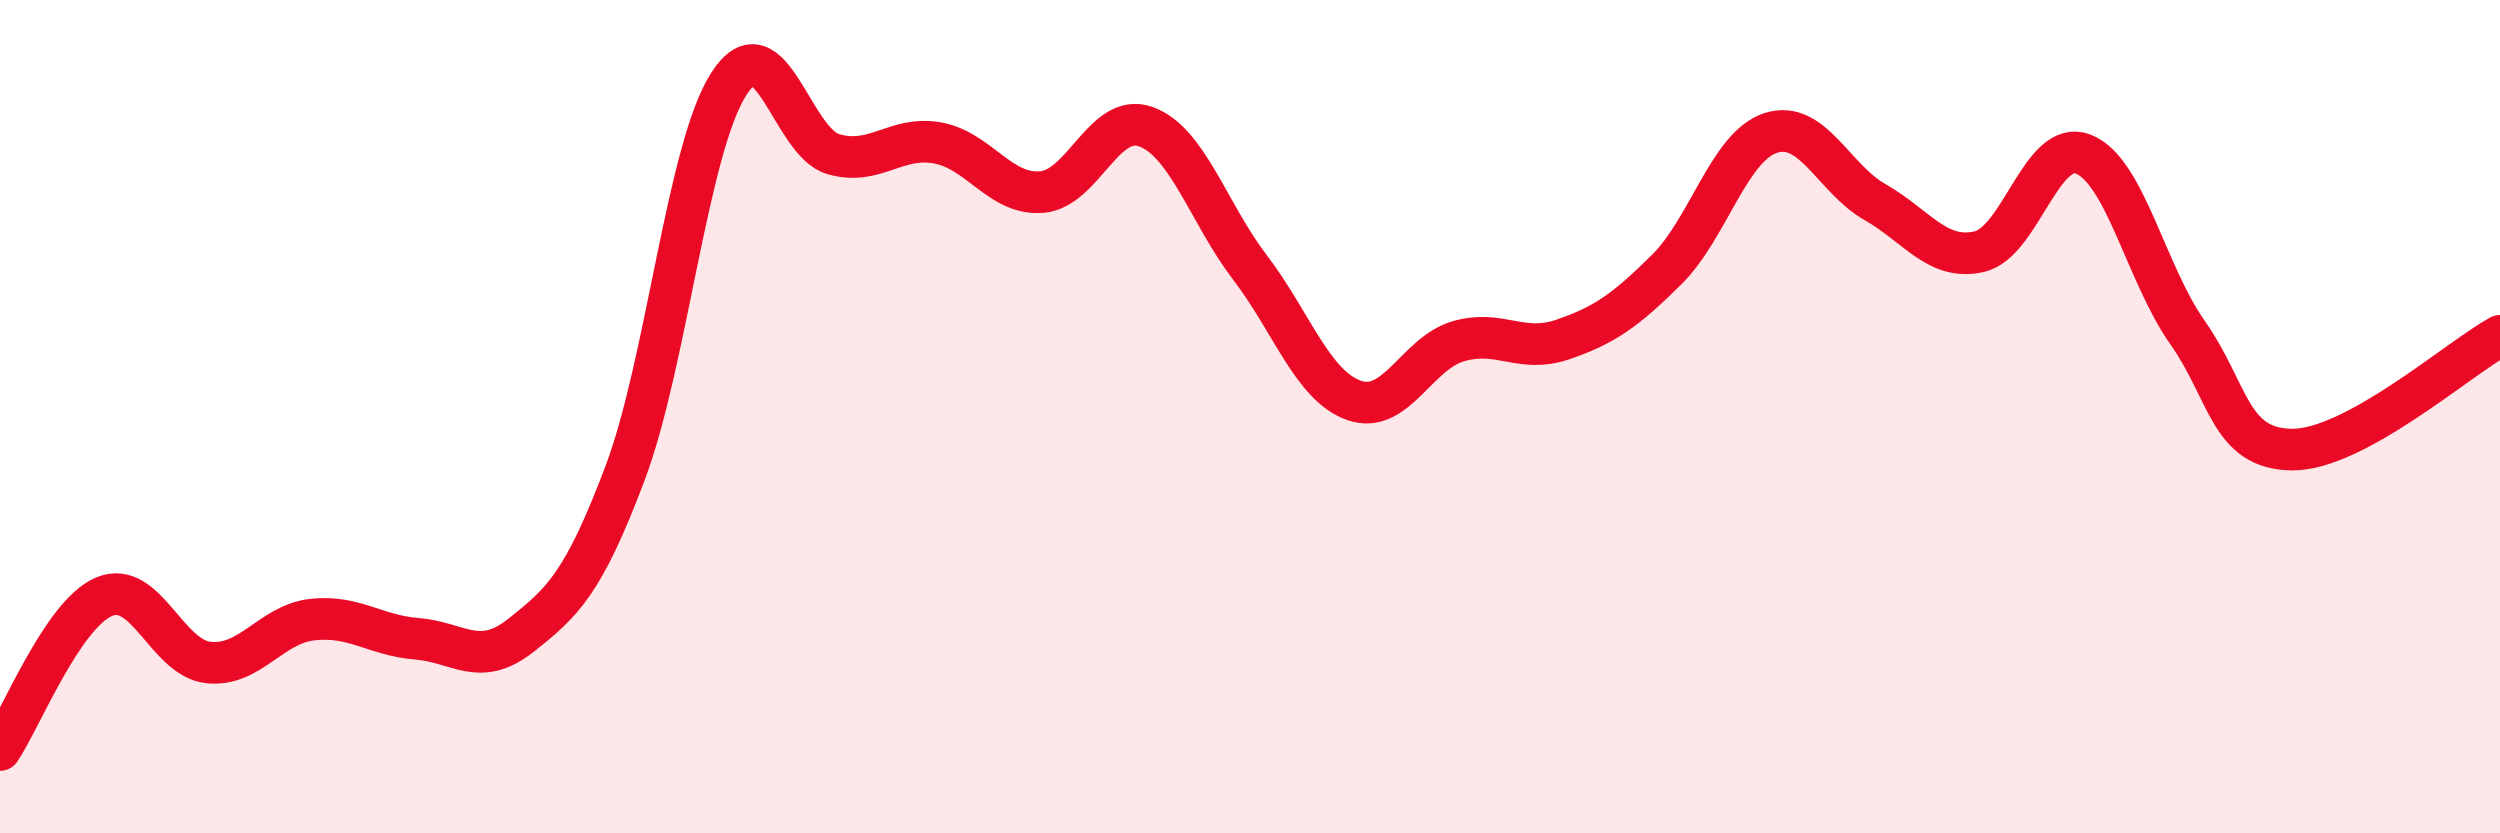 
    <svg width="60" height="20" viewBox="0 0 60 20" xmlns="http://www.w3.org/2000/svg">
      <path
        d="M 0,18 C 0.5,17.26 1.5,14.74 2.5,14.32 C 3.5,13.9 4,15.79 5,15.9 C 6,16.01 6.5,14.98 7.5,14.87 C 8.5,14.76 9,15.25 10,15.33 C 11,15.41 11.5,16.04 12.5,15.25 C 13.5,14.46 14,14.01 15,11.36 C 16,8.71 16.5,3.53 17.5,2 C 18.5,0.47 19,3.41 20,3.7 C 21,3.99 21.5,3.25 22.5,3.43 C 23.5,3.61 24,4.69 25,4.61 C 26,4.53 26.5,2.68 27.5,3.04 C 28.5,3.4 29,5.11 30,6.42 C 31,7.73 31.5,9.26 32.5,9.61 C 33.5,9.96 34,8.48 35,8.19 C 36,7.9 36.5,8.49 37.5,8.15 C 38.5,7.81 39,7.46 40,6.47 C 41,5.48 41.5,3.51 42.5,3.19 C 43.5,2.87 44,4.28 45,4.85 C 46,5.42 46.5,6.27 47.5,6.04 C 48.5,5.81 49,3.31 50,3.7 C 51,4.09 51.5,6.56 52.5,7.98 C 53.5,9.4 53.5,10.77 55,10.79 C 56.5,10.81 59,8.61 60,8.06L60 20L0 20Z"
        fill="#EB0A25"
        opacity="0.1"
        stroke-linecap="round"
        stroke-linejoin="round"
      />
      <path
        d="M 0,18 C 0.5,17.26 1.5,14.74 2.5,14.32 C 3.5,13.9 4,15.79 5,15.9 C 6,16.01 6.5,14.98 7.5,14.87 C 8.5,14.76 9,15.25 10,15.33 C 11,15.41 11.5,16.04 12.5,15.25 C 13.5,14.46 14,14.01 15,11.36 C 16,8.71 16.5,3.53 17.5,2 C 18.5,0.47 19,3.41 20,3.7 C 21,3.99 21.5,3.25 22.5,3.43 C 23.5,3.61 24,4.69 25,4.61 C 26,4.53 26.5,2.68 27.5,3.04 C 28.5,3.4 29,5.11 30,6.42 C 31,7.73 31.5,9.26 32.5,9.61 C 33.5,9.96 34,8.48 35,8.19 C 36,7.9 36.5,8.49 37.5,8.15 C 38.5,7.81 39,7.46 40,6.47 C 41,5.48 41.5,3.51 42.5,3.19 C 43.5,2.87 44,4.28 45,4.85 C 46,5.42 46.5,6.27 47.5,6.04 C 48.5,5.81 49,3.31 50,3.7 C 51,4.09 51.5,6.56 52.5,7.98 C 53.5,9.4 53.5,10.77 55,10.79 C 56.5,10.81 59,8.61 60,8.06"
        stroke="#EB0A25"
        stroke-width="1"
        fill="none"
        stroke-linecap="round"
        stroke-linejoin="round"
      />
    </svg>
  